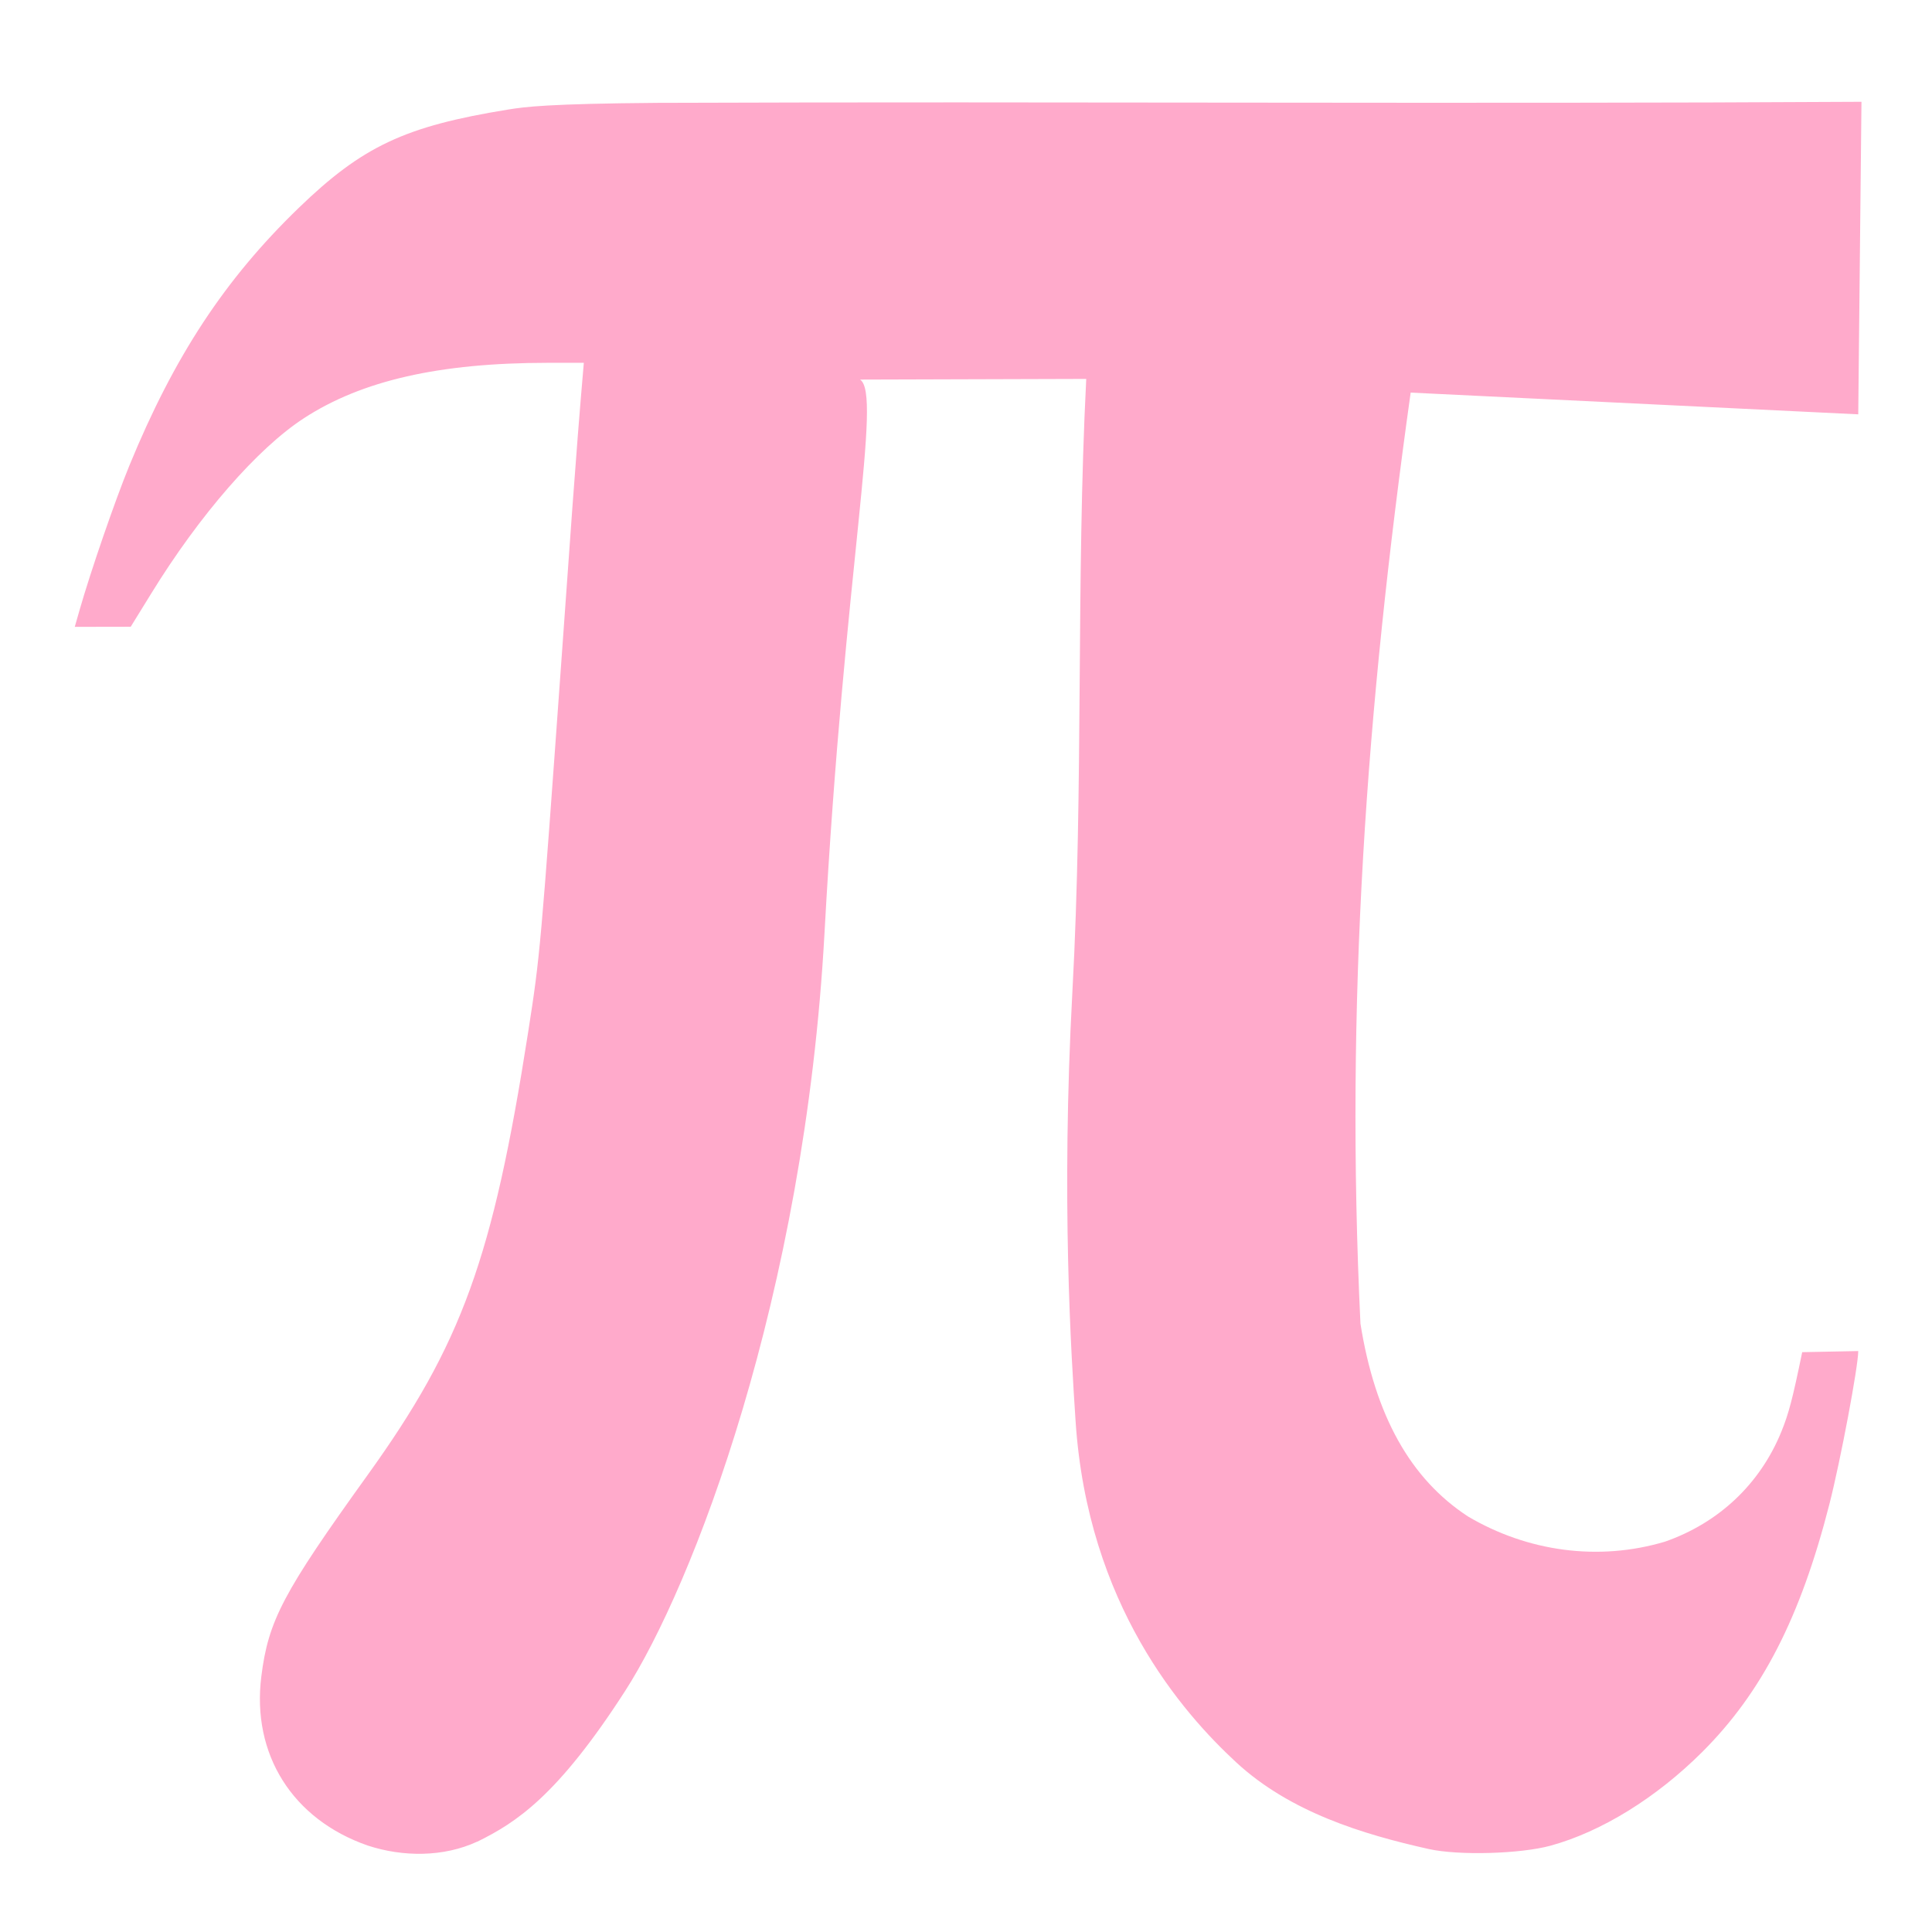 <?xml version="1.0"?><svg width="600" height="600" xmlns="http://www.w3.org/2000/svg">
 <title>lt pink pi</title>
 <g>
  <title>Layer 1</title>
  <g externalResourcesRequired="false" id="layer1">
   <path d="m578.093,31.613c-124.67,0.735 -249.346,-0.138 -374.017,0.331c-33.876,0.272 -40.957,1.215 -46.264,2.075c-32.004,5.184 -45.23,11.38 -65.094,30.594c-22.936,22.186 -38.609,46.048 -52.5,79.875c-4.477,10.903 -12.027,32.811 -15.5,44.937l-1.5,5.25l17.375,-0.031l6.344,-10.281c15.054,-24.471 33.057,-45.134 47.469,-54.5c17.983,-11.687 41.997,-17.162 75.562,-17.187l11.344,0c-2.599,29.804 -4.592,59.661 -6.75,89.5c-6.703,93.242 -6.803,94.425 -10.562,118.5c-10.955,70.148 -20.596,96.734 -49.813,137.375c-26.329,36.623 -30.848,45.184 -33.031,62.593c-3.032,24.18 9.683,44.376 33.031,52.5c10.888,3.58 23.552,3.65 34.031,-1.218l0,0.031c12.055,-5.935 24.859,-14.147 45.844,-46.688c20.985,-32.541 55.797,-122.34 62,-235.594c6.203,-113.254 18.031,-167.355 11.031,-171.793l70.25,-0.207c-3.209,63.188 -0.802,125.9 -4.312,190.5c-3.51,64.6 -0.343,112.725 1,133.157c3.752,57.075 33.226,90.589 49.906,106c16.68,15.411 39.214,22.323 59.813,26.906c9.239,2.055 28.463,1.522 37.843,-1.063c15.806,-4.356 32.792,-14.857 47.063,-29.093c18.536,-18.492 30.485,-41.756 39.469,-76.907c3.464,-13.553 8.968,-42.819 8.968,-47.593l-17.406,0.343c-2.984,14.494 -4.157,19.008 -6.469,24.688c-6.604,16.228 -19.403,28.3 -36.125,34.156c-20.731,6.19 -42.772,3.061 -61.187,-7.812c-17.898,-11.692 -28.855,-31.323 -33.406,-59.875c-4.769,-99.638 1.769,-190.585 15.593,-289.157l139,6.75l1,-97.062l0,0z" id="rect4886" fill="#ffaacb"/>
  </g>
 </g>
</svg>